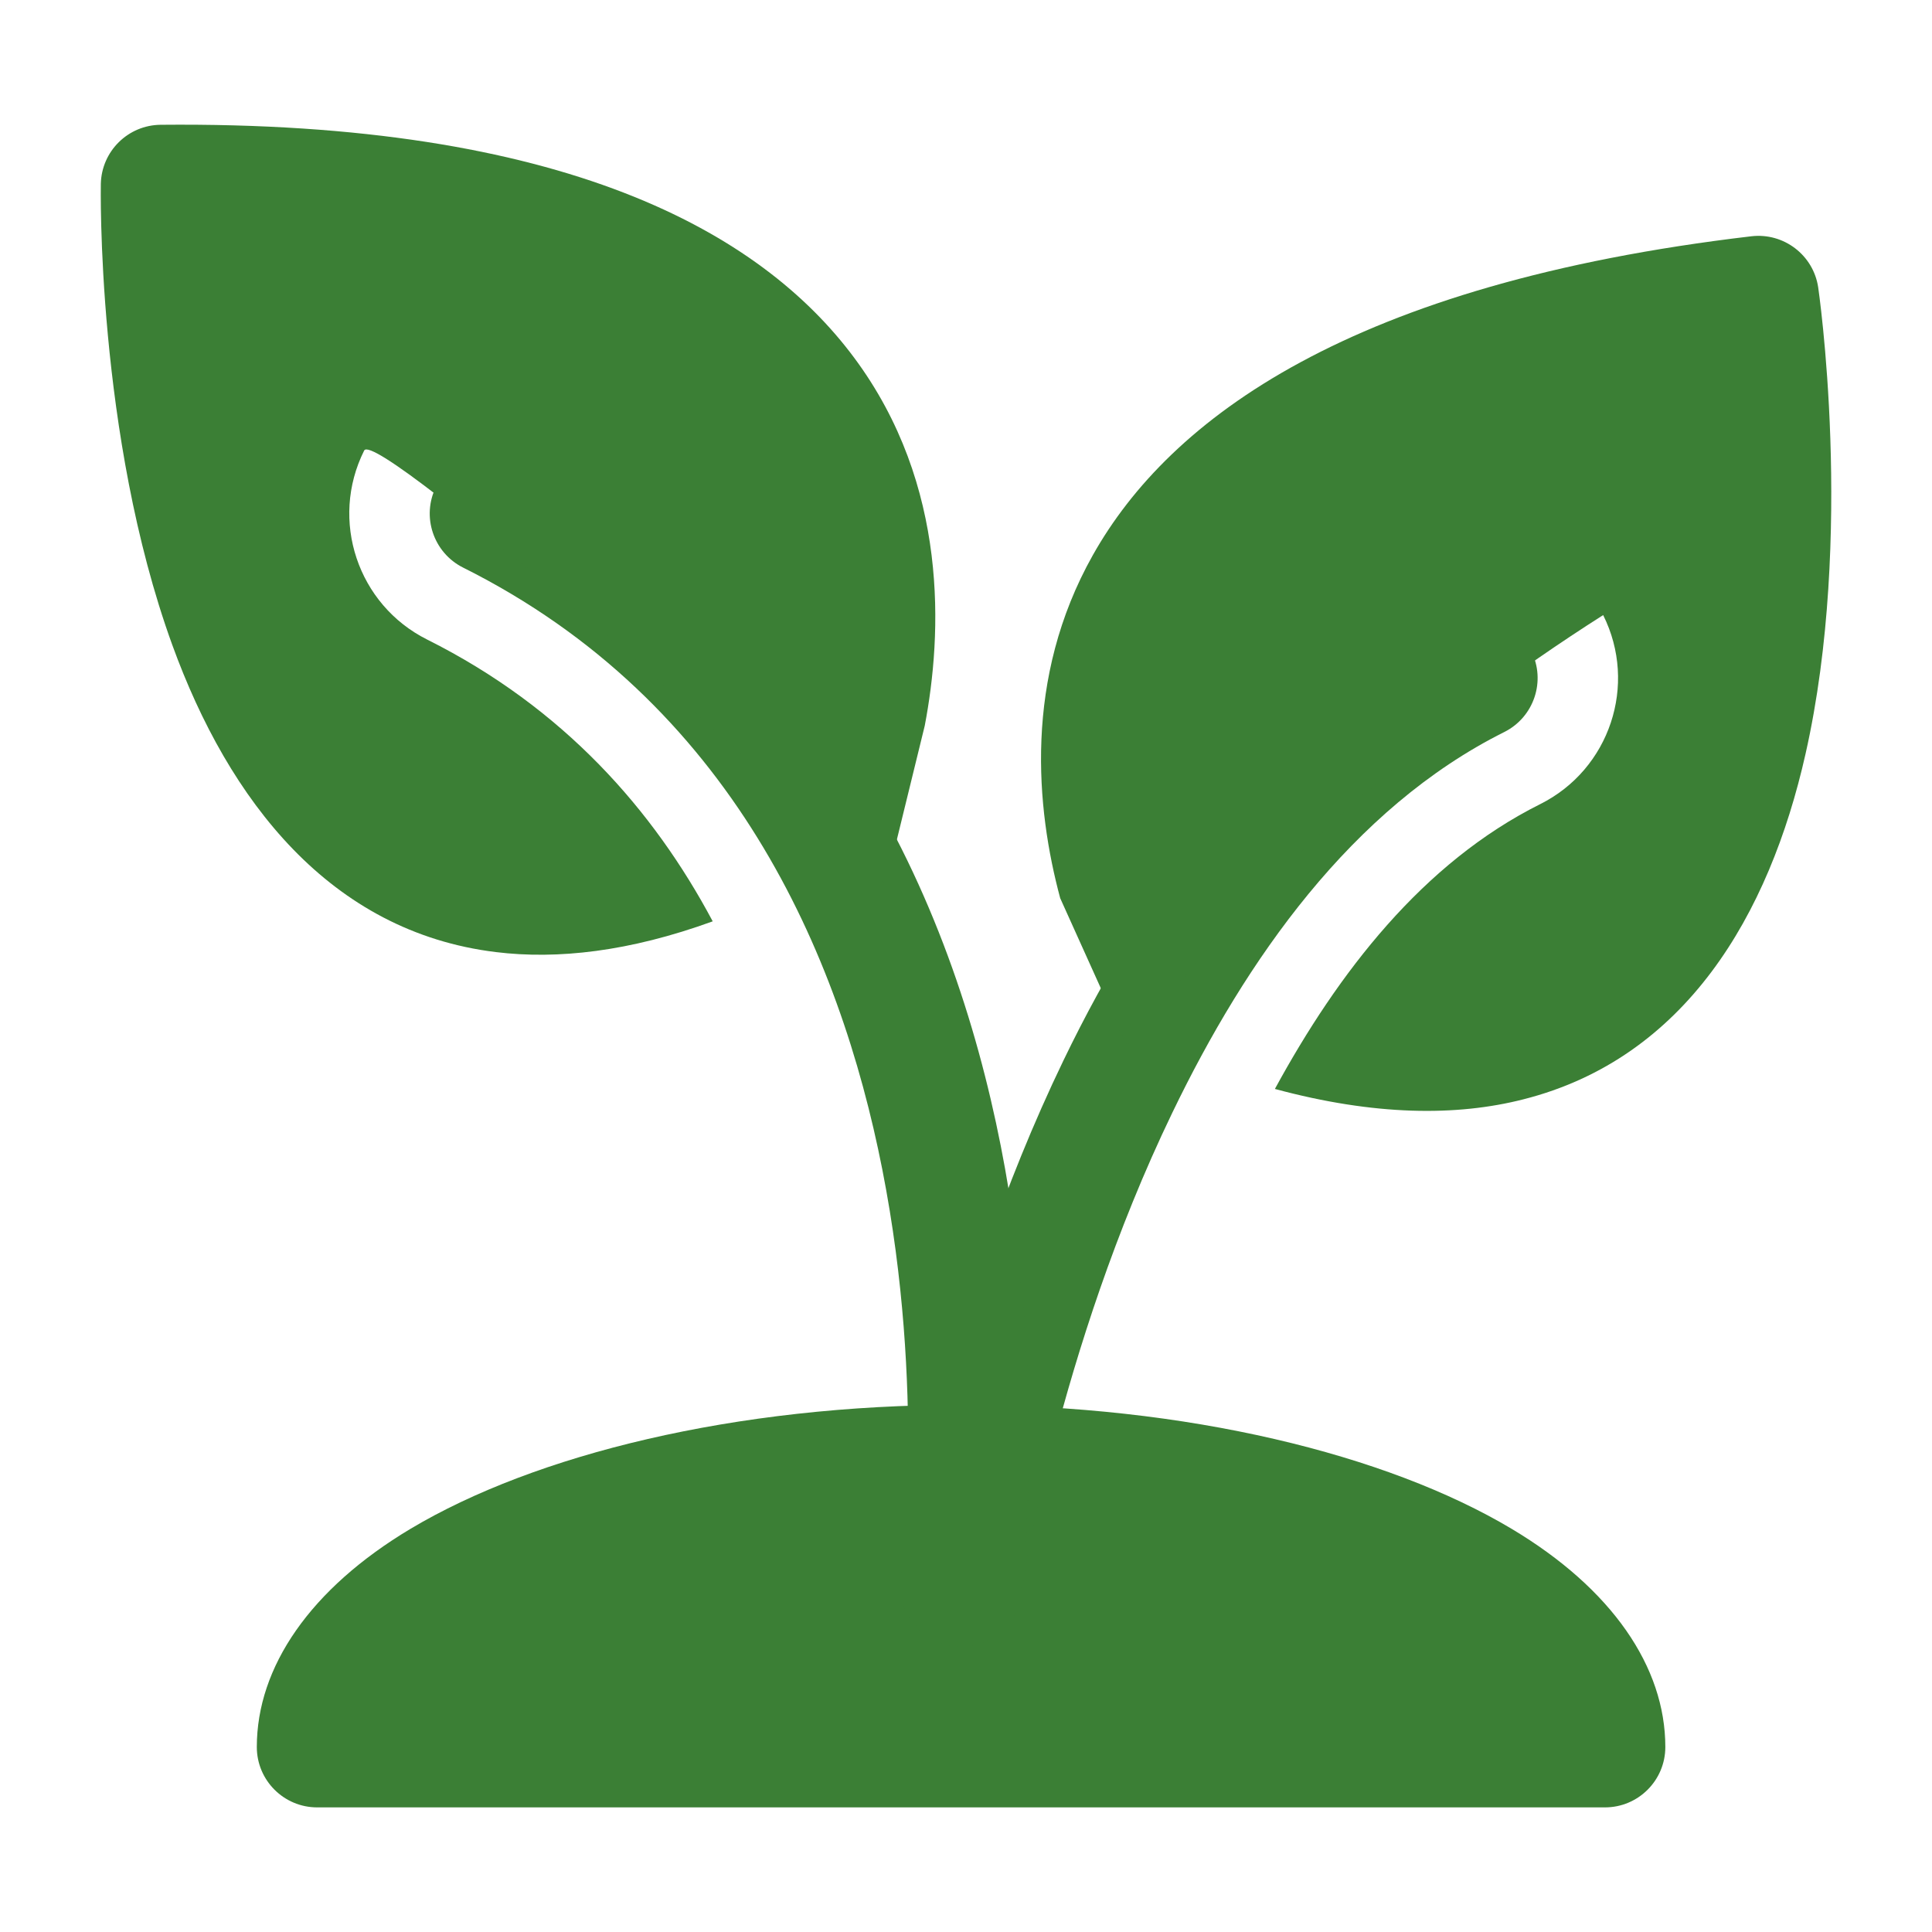 <svg width="68" height="68" viewBox="0 0 68 68" fill="none" xmlns="http://www.w3.org/2000/svg">
<path fill-rule="evenodd" clip-rule="evenodd" d="M9.039 61.489C9.039 62.662 9.991 63.614 11.164 63.614H56.489C57.662 63.614 58.614 62.662 58.614 61.489C58.614 58.675 56.738 55.919 53.202 53.808C48.83 51.198 41.784 49.447 33.828 49.447C25.872 49.447 18.825 51.198 14.451 53.808C10.918 55.919 9.039 58.675 9.039 61.489Z" fill="#3B7F35"/>
<path fill-rule="evenodd" clip-rule="evenodd" d="M35.928 56.137C35.928 56.137 37.215 47.546 41.261 39.165C43.853 33.79 47.568 28.455 52.943 25.766C53.994 25.242 54.419 23.964 53.895 22.916C53.37 21.867 52.093 21.442 51.044 21.967C44.839 25.069 40.425 31.116 37.433 37.318C33.098 46.302 31.727 55.508 31.727 55.508C31.554 56.669 32.356 57.752 33.514 57.925C34.673 58.097 35.756 57.295 35.928 56.137Z" fill="#3B7F35"/>
<path fill-rule="evenodd" clip-rule="evenodd" d="M37.316 31.614L39.67 36.833C44.614 30.487 50.27 25.565 56.426 21.649C57.65 24.098 56.659 27.078 54.211 28.302C50.077 30.368 47.102 34.23 44.872 38.327C48.385 39.276 51.27 39.293 53.621 38.692C59.316 37.247 62.269 32.218 63.549 26.534C65.283 18.845 63.994 10.112 63.994 10.112C63.824 8.979 62.784 8.183 61.642 8.316C47.532 9.979 41.169 14.733 38.466 19.536C36.018 23.882 36.468 28.464 37.316 31.614Z" fill="#3B7F35"/>
<path fill-rule="evenodd" clip-rule="evenodd" d="M35.933 56.103C35.933 56.103 36.908 48.884 35.225 40.338C33.505 31.617 29.02 21.584 18.202 16.176C17.151 15.651 15.876 16.076 15.349 17.128C14.825 18.176 15.253 19.454 16.301 19.978C25.75 24.701 29.552 33.544 31.054 41.16C32.59 48.954 31.72 55.542 31.72 55.542C31.564 56.704 32.383 57.775 33.545 57.928C34.709 58.083 35.777 57.267 35.933 56.103Z" fill="#3B7F35"/>
<path fill-rule="evenodd" clip-rule="evenodd" d="M25.085 32.428C23 28.512 19.838 24.913 15.036 22.511C12.588 21.287 11.593 18.306 12.817 15.858C13.239 15.017 28.338 28.333 31.171 31.167L32.548 25.543C33.163 22.324 33.404 17.082 30.064 12.591C26.777 8.168 19.864 4.256 5.654 4.392C4.504 4.403 3.575 5.324 3.549 6.471C3.549 6.471 3.374 15.294 6.065 22.703C8.054 28.18 11.619 32.796 17.45 33.51C19.617 33.776 22.15 33.496 25.085 32.428Z" fill="#3B7F35"/>
</svg>
